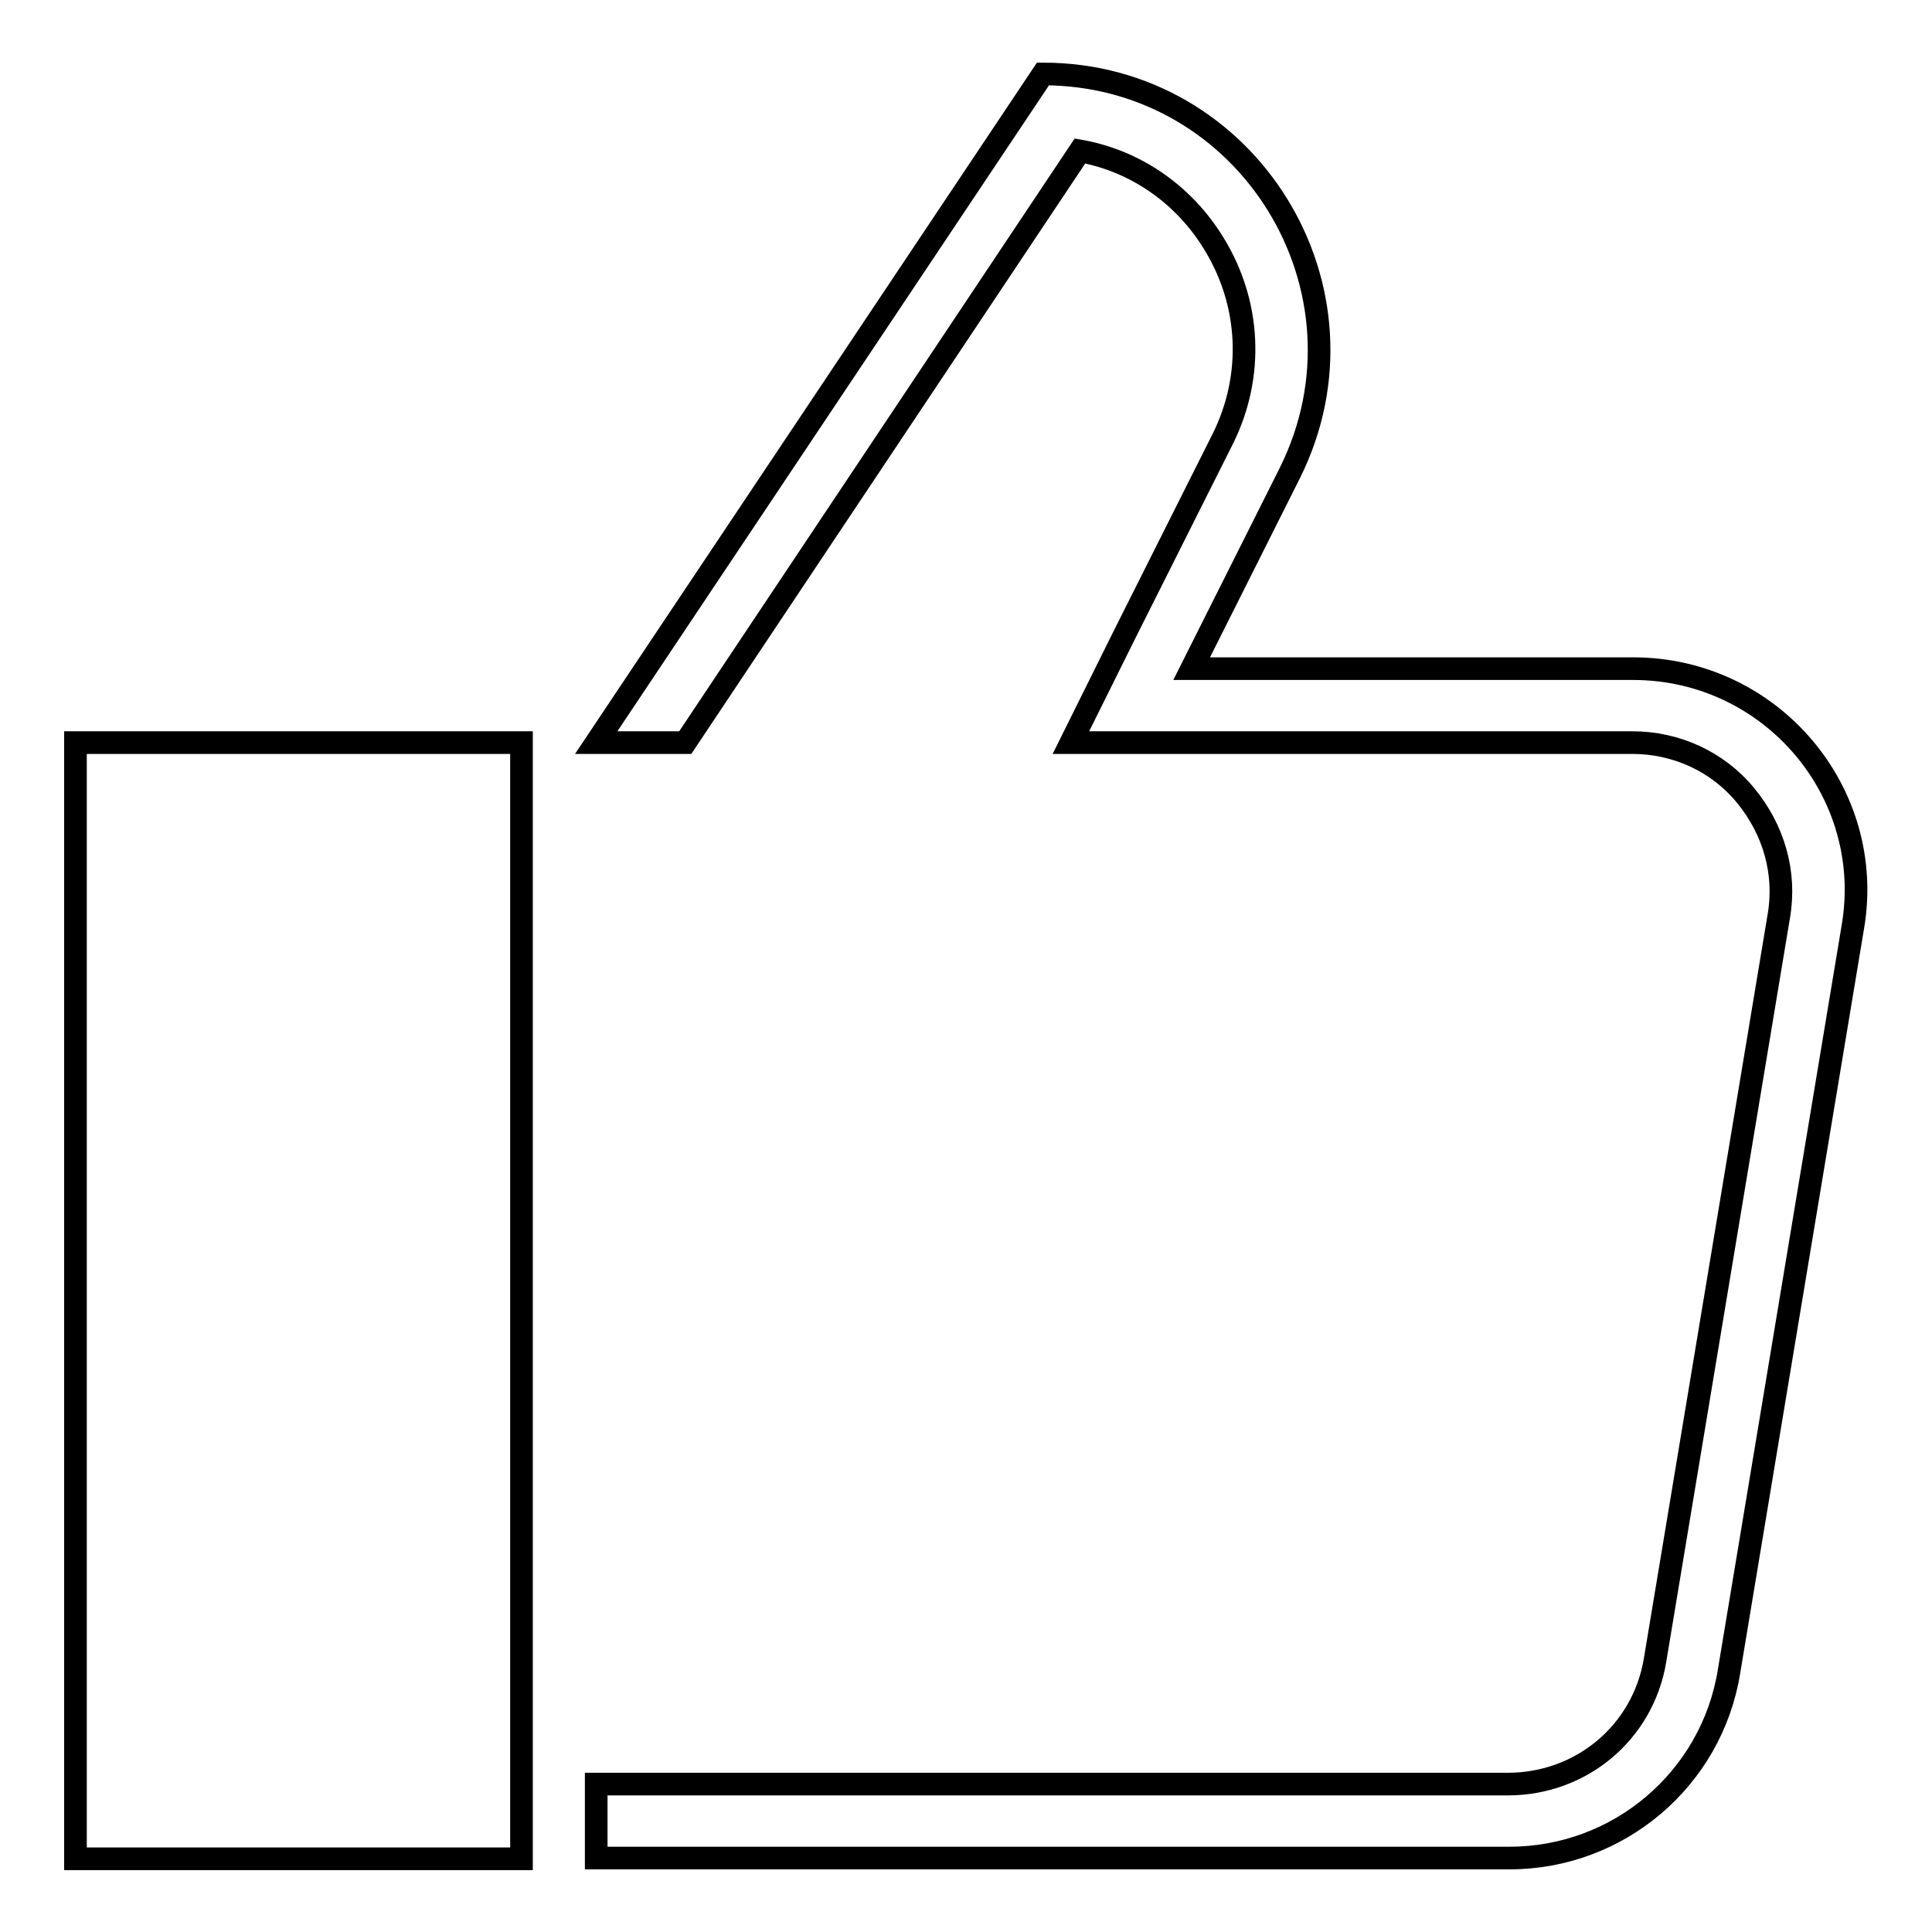 <?xml version="1.0" encoding="utf-8"?>
<!-- Svg Vector Icons : http://www.onlinewebfonts.com/icon -->
<!DOCTYPE svg PUBLIC "-//W3C//DTD SVG 1.1//EN" "http://www.w3.org/Graphics/SVG/1.1/DTD/svg11.dtd">
<svg version="1.1" xmlns="http://www.w3.org/2000/svg" xmlns:xlink="http://www.w3.org/1999/xlink" x="0px" y="0px" viewBox="0 0 256 256" enable-background="new 0 0 256 256" xml:space="preserve">
<g><g><path stroke-width="3" fill-opacity="0" stroke="#000000"  d="M10,246.3h59.1V98.4H10V246.3z M216.4,88.6h-58.5l13-25.9c12.1-24.3-5.5-52.9-32.7-52.9l0,0L79,98.4h11.8L143.1,20c7.3,1.3,13.7,5.7,17.7,12.2c4.9,7.9,5.4,17.6,1.2,26l-13,25.9l-7.1,14.3h15.9h58.5c5.8,0,11.3,2.5,15,7s5.4,10.2,4.4,16l-16.4,98.6c-1.6,9.6-9.8,16.4-19.5,16.4H98.7h-9.8H79v9.8h121c14.5,0,26.8-10.5,29.1-24.7l16.4-98.6C248.6,105,234.7,88.6,216.4,88.6z"/></g></g>
</svg>